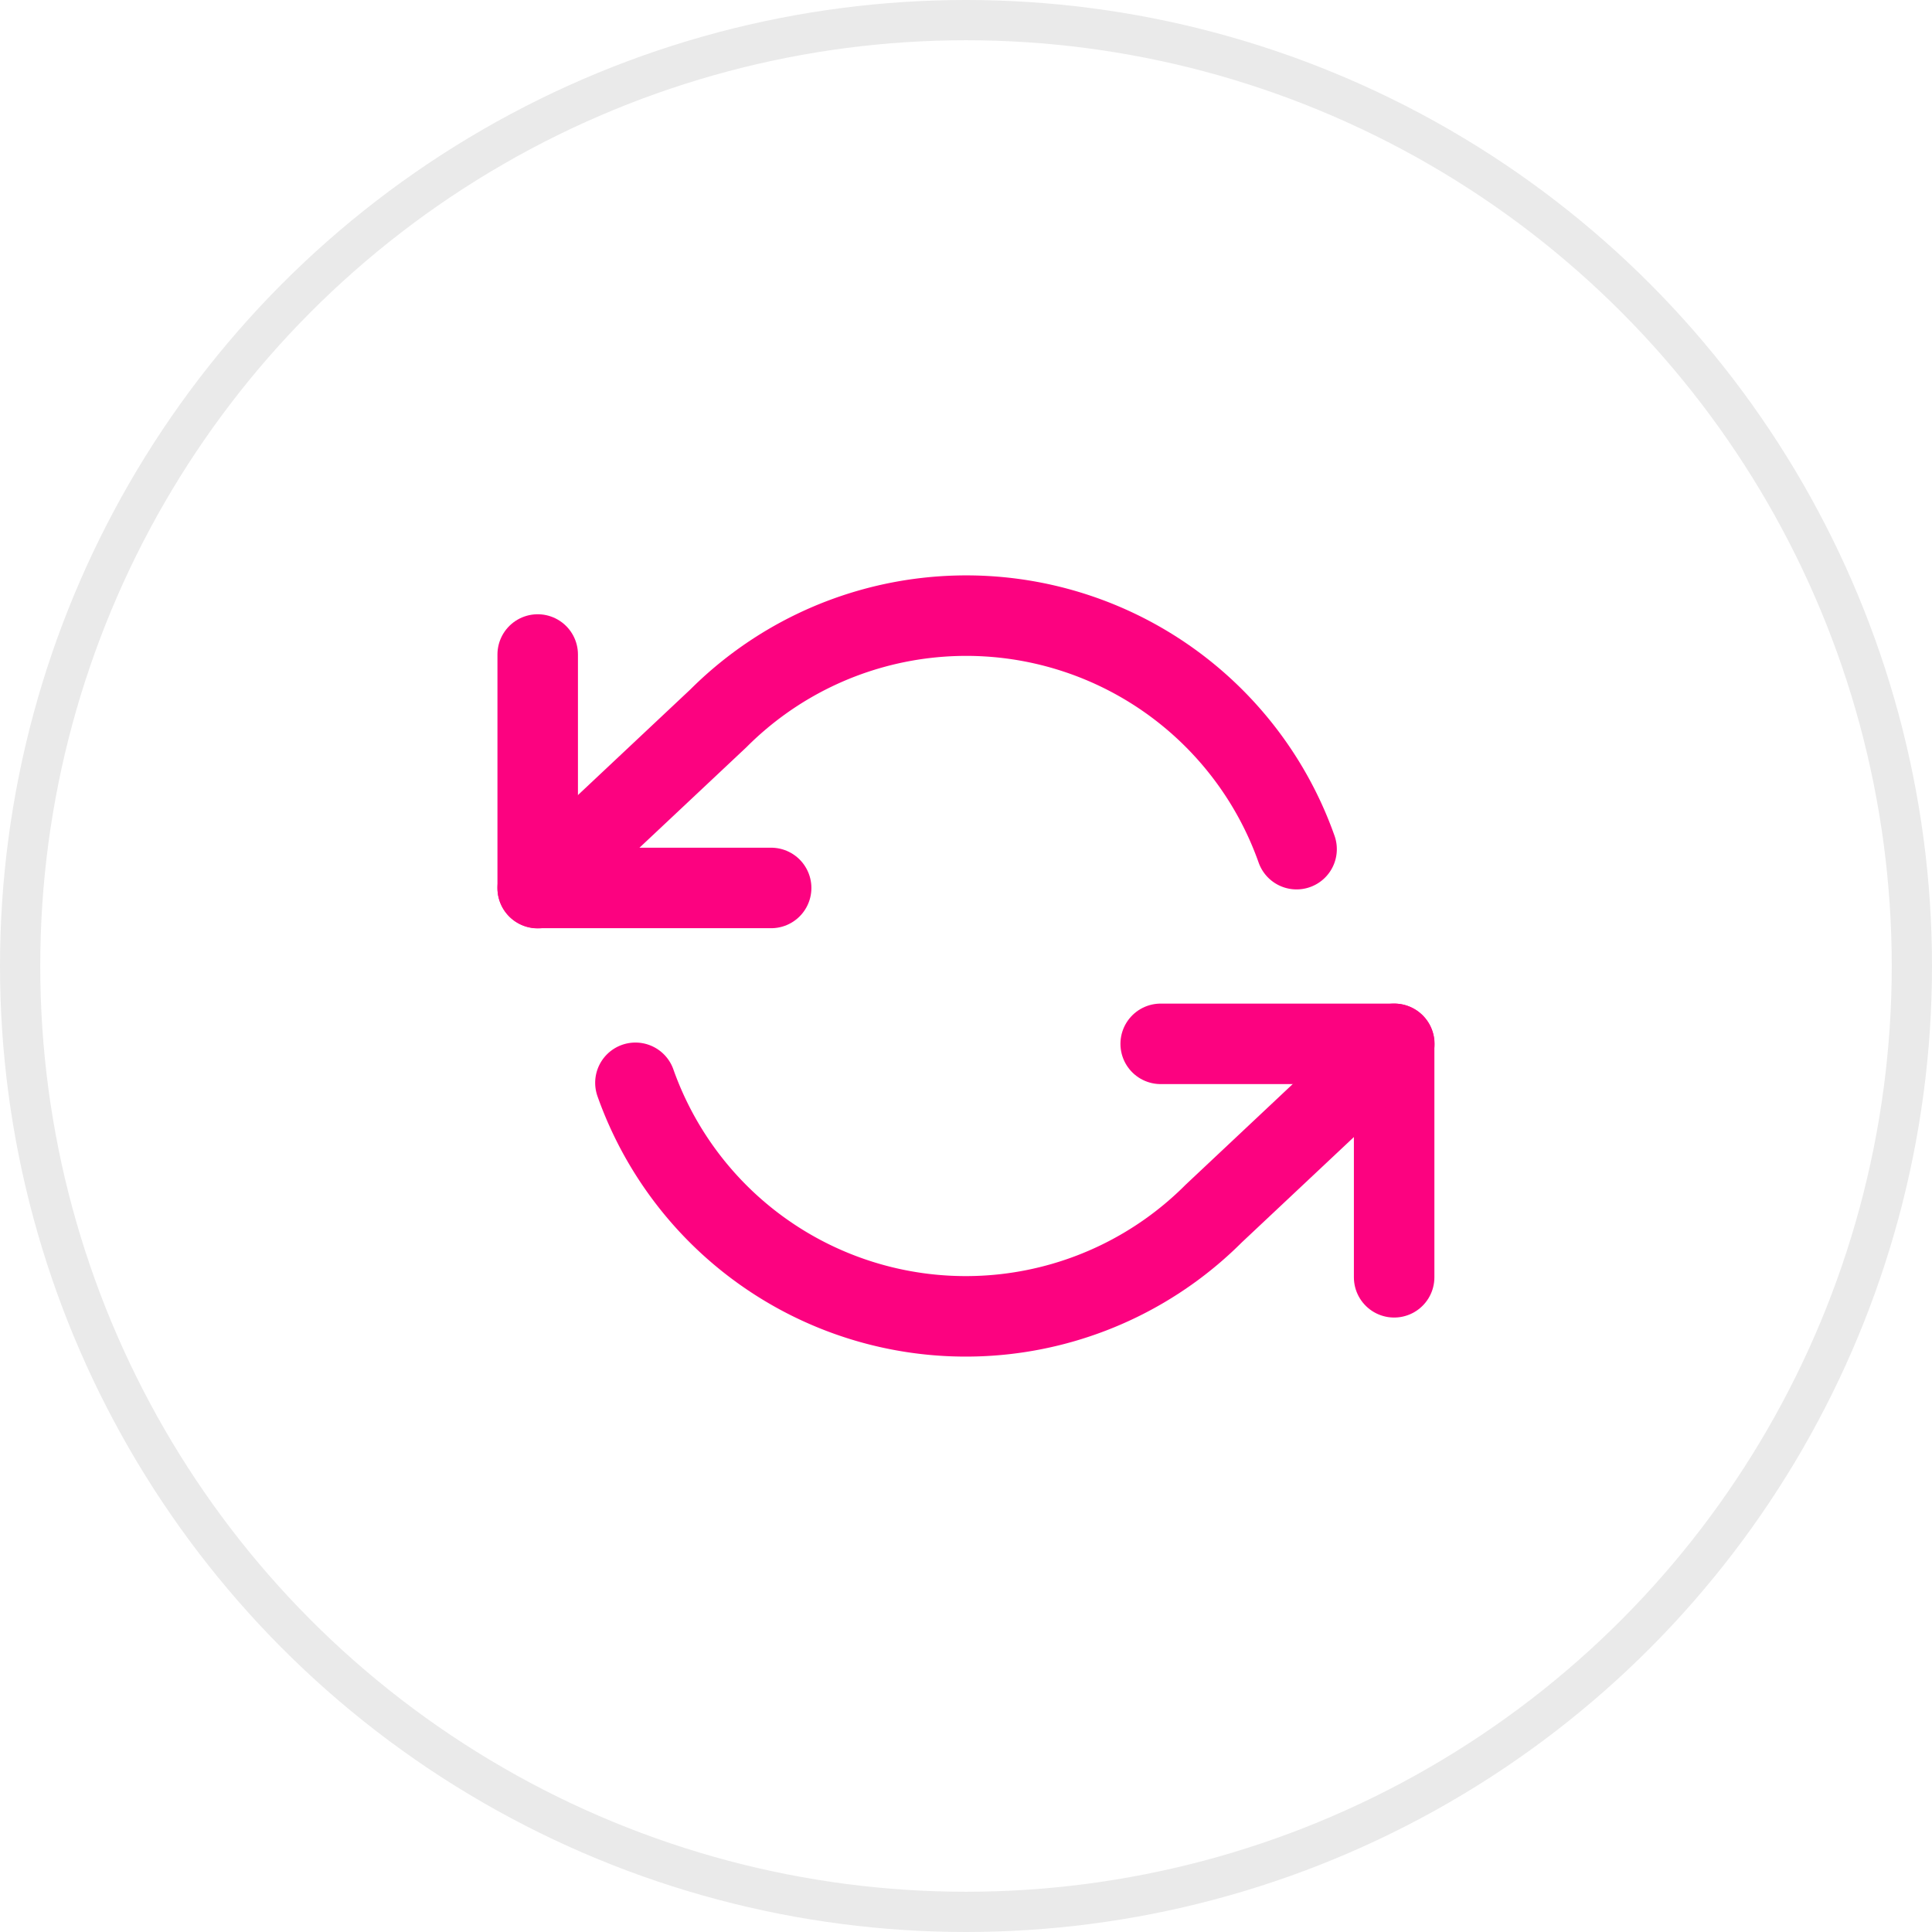 <svg xmlns="http://www.w3.org/2000/svg" width="48" height="48" viewBox="0 0 48 48"><g transform="translate(-104 -1861)"><g transform="translate(104 1861)" fill="none" stroke="#eaeaea" stroke-width="1"><circle cx="24" cy="24" r="24" stroke="none"/><circle cx="24" cy="24" r="23.5" fill="none"/></g><g transform="translate(115.859 1871.792)"><path d="M1.5,6v5.8H7.3" transform="translate(0 -0.531)" fill="none" stroke="#fc0280" stroke-linecap="round" stroke-linejoin="round" stroke-width="2"/><path d="M31.3,26.8V21H25.5" transform="translate(-8.522 -5.858)" fill="none" stroke="#fc0280" stroke-linecap="round" stroke-linejoin="round" stroke-width="2"/><path d="M20.354,10.305A8.706,8.706,0,0,0,5.989,7.055L1.5,11.273m21.282,3.869L18.294,19.36A8.706,8.706,0,0,1,3.928,16.11" fill="none" stroke="#fc0280" stroke-linecap="round" stroke-linejoin="round" stroke-width="2"/></g></g></svg>